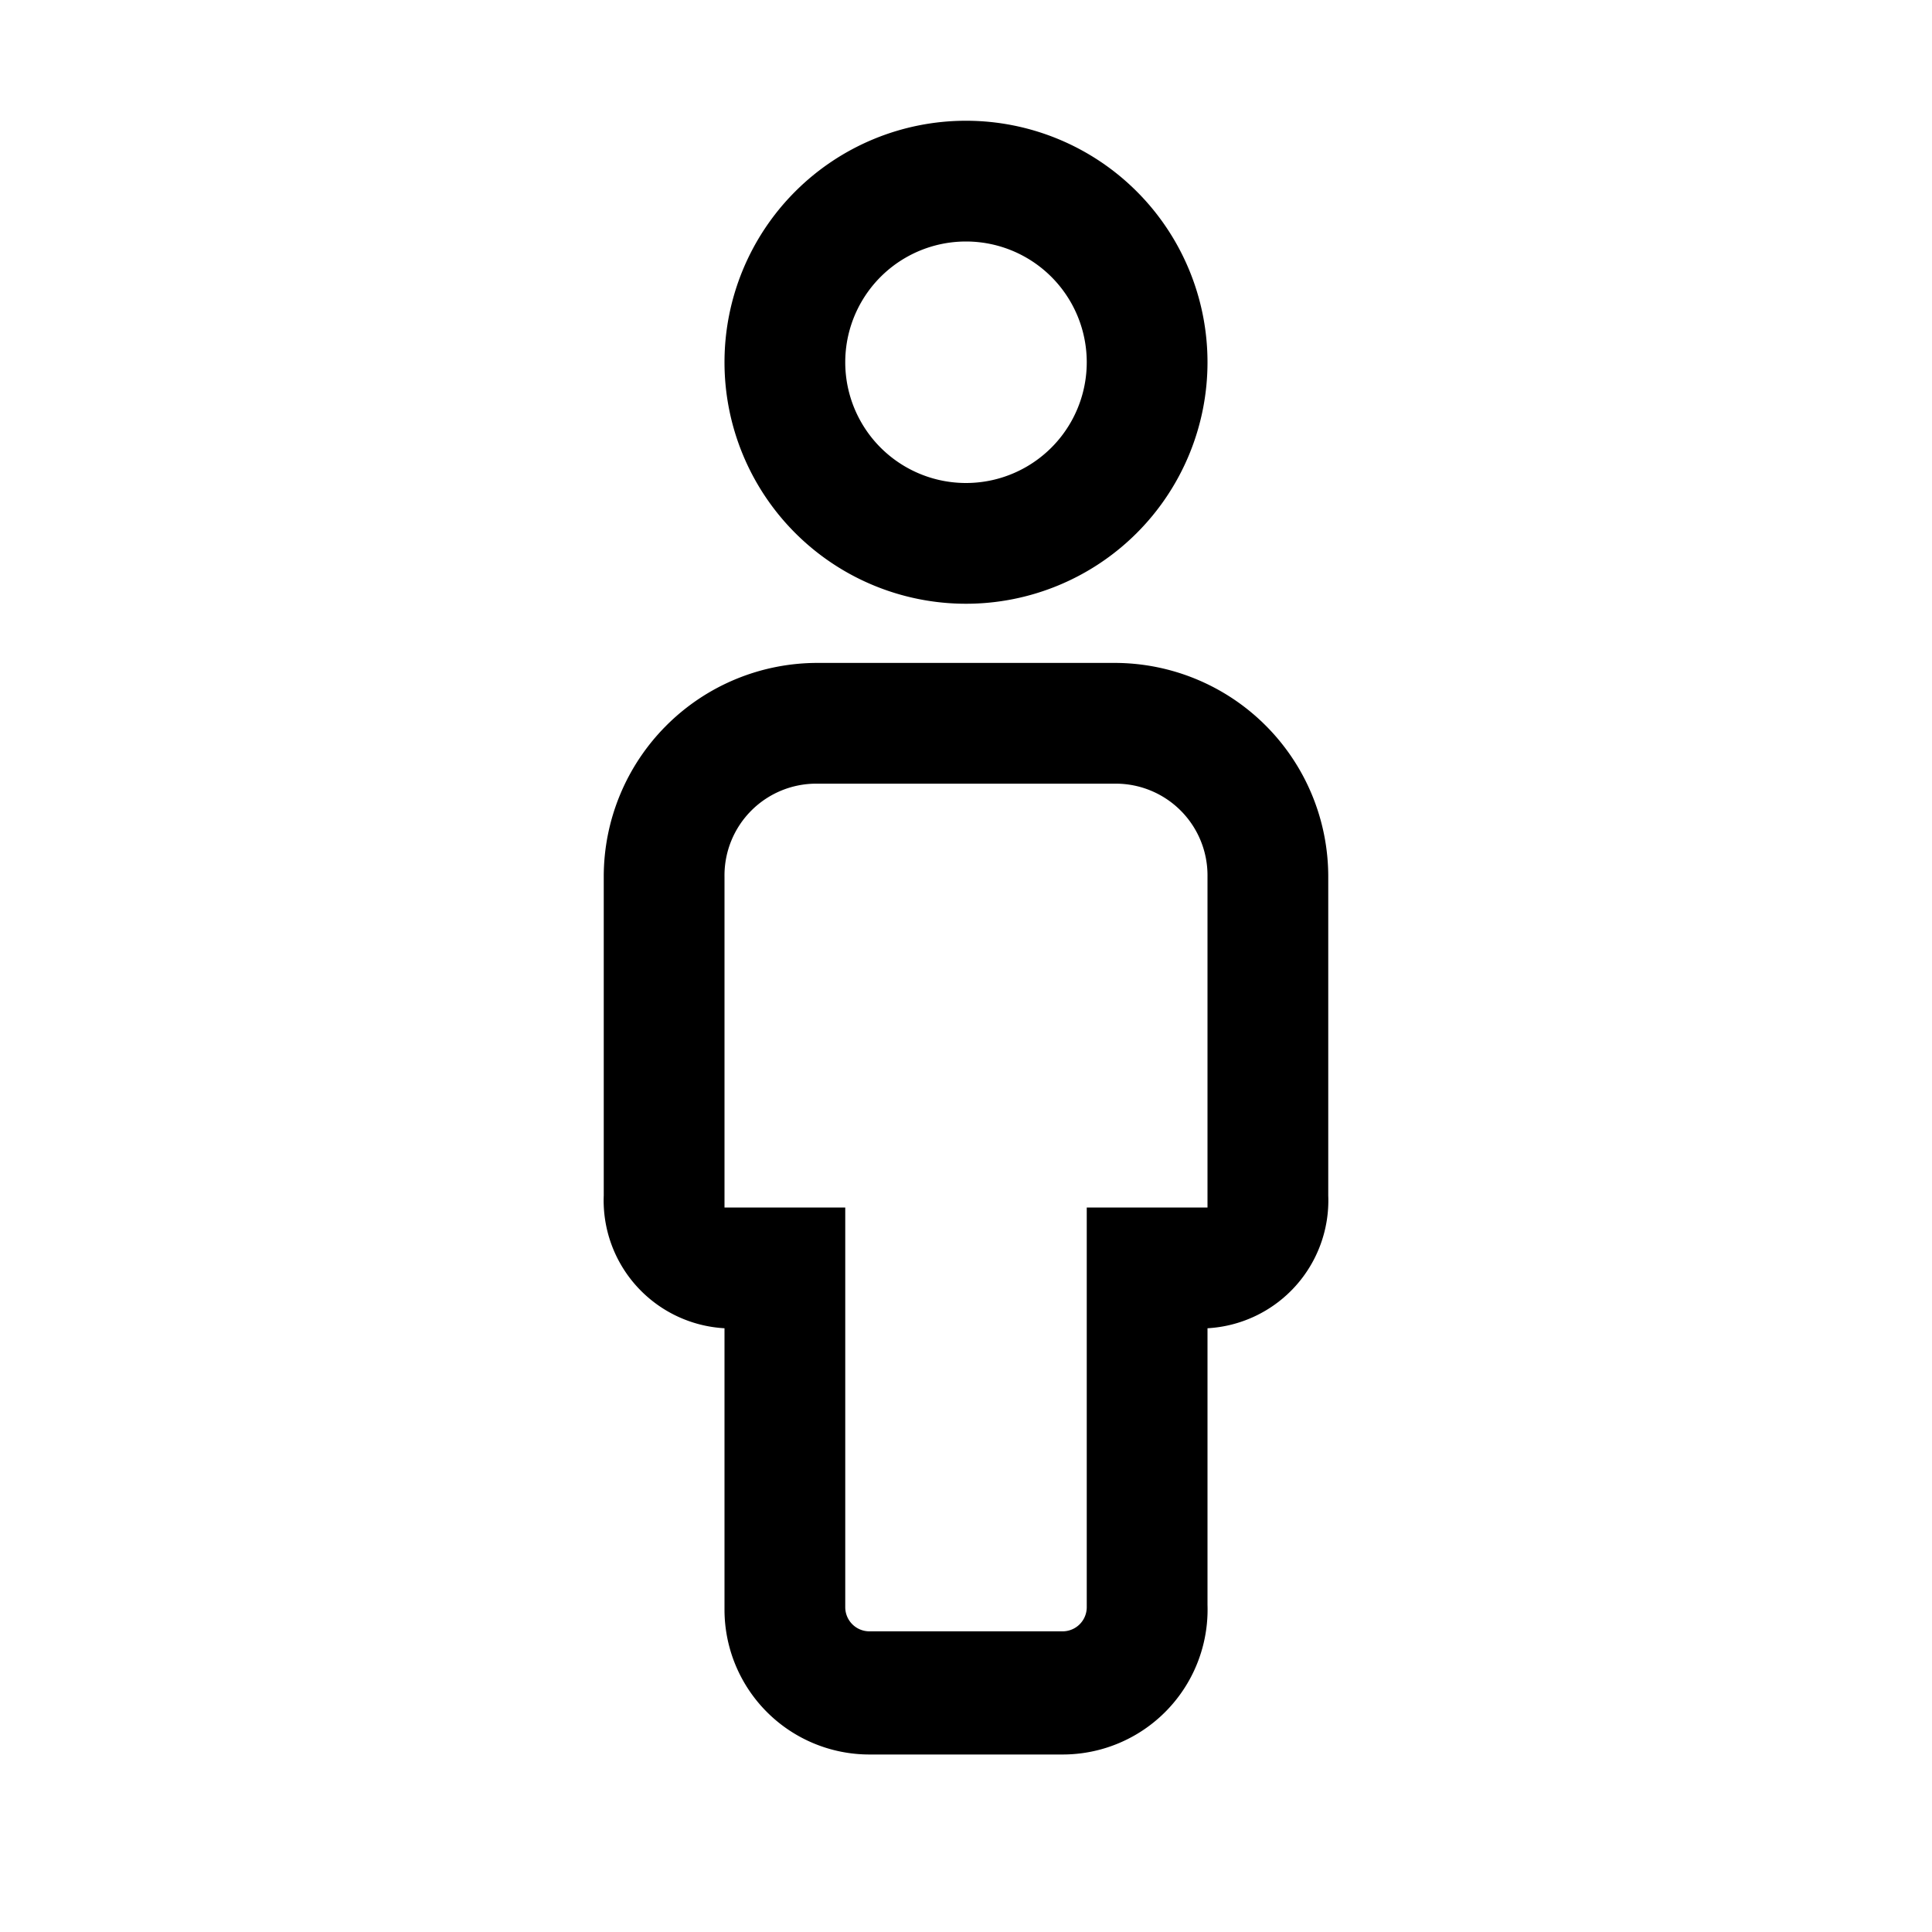 <svg width="16" height="16" viewBox="0 0 16 16" xmlns="http://www.w3.org/2000/svg" fill="currentColor"><path d="M8 2a1 1 0 1 1 0 2 1 1 0 0 1 0-2zm0-1a2 2 0 1 0 0 4 2 2 0 0 0 0-4zm1.23 4.49H6.77A1.77 1.77 0 0 0 5 7.26V9.9A1.06 1.06 0 0 0 6 11v2.33a1.2 1.2 0 0 0 1.2 1.2h1.6a1.2 1.2 0 0 0 1.2-1.24V11a1.06 1.06 0 0 0 1-1.1V7.26a1.77 1.77 0 0 0-1.77-1.77zM6 10V7.26a.76.76 0 0 1 .77-.77h2.46a.76.76 0 0 1 .77.77V10H9v3.31a.2.2 0 0 1-.2.2H7.2a.2.2 0 0 1-.2-.2V10H6z"/></svg>